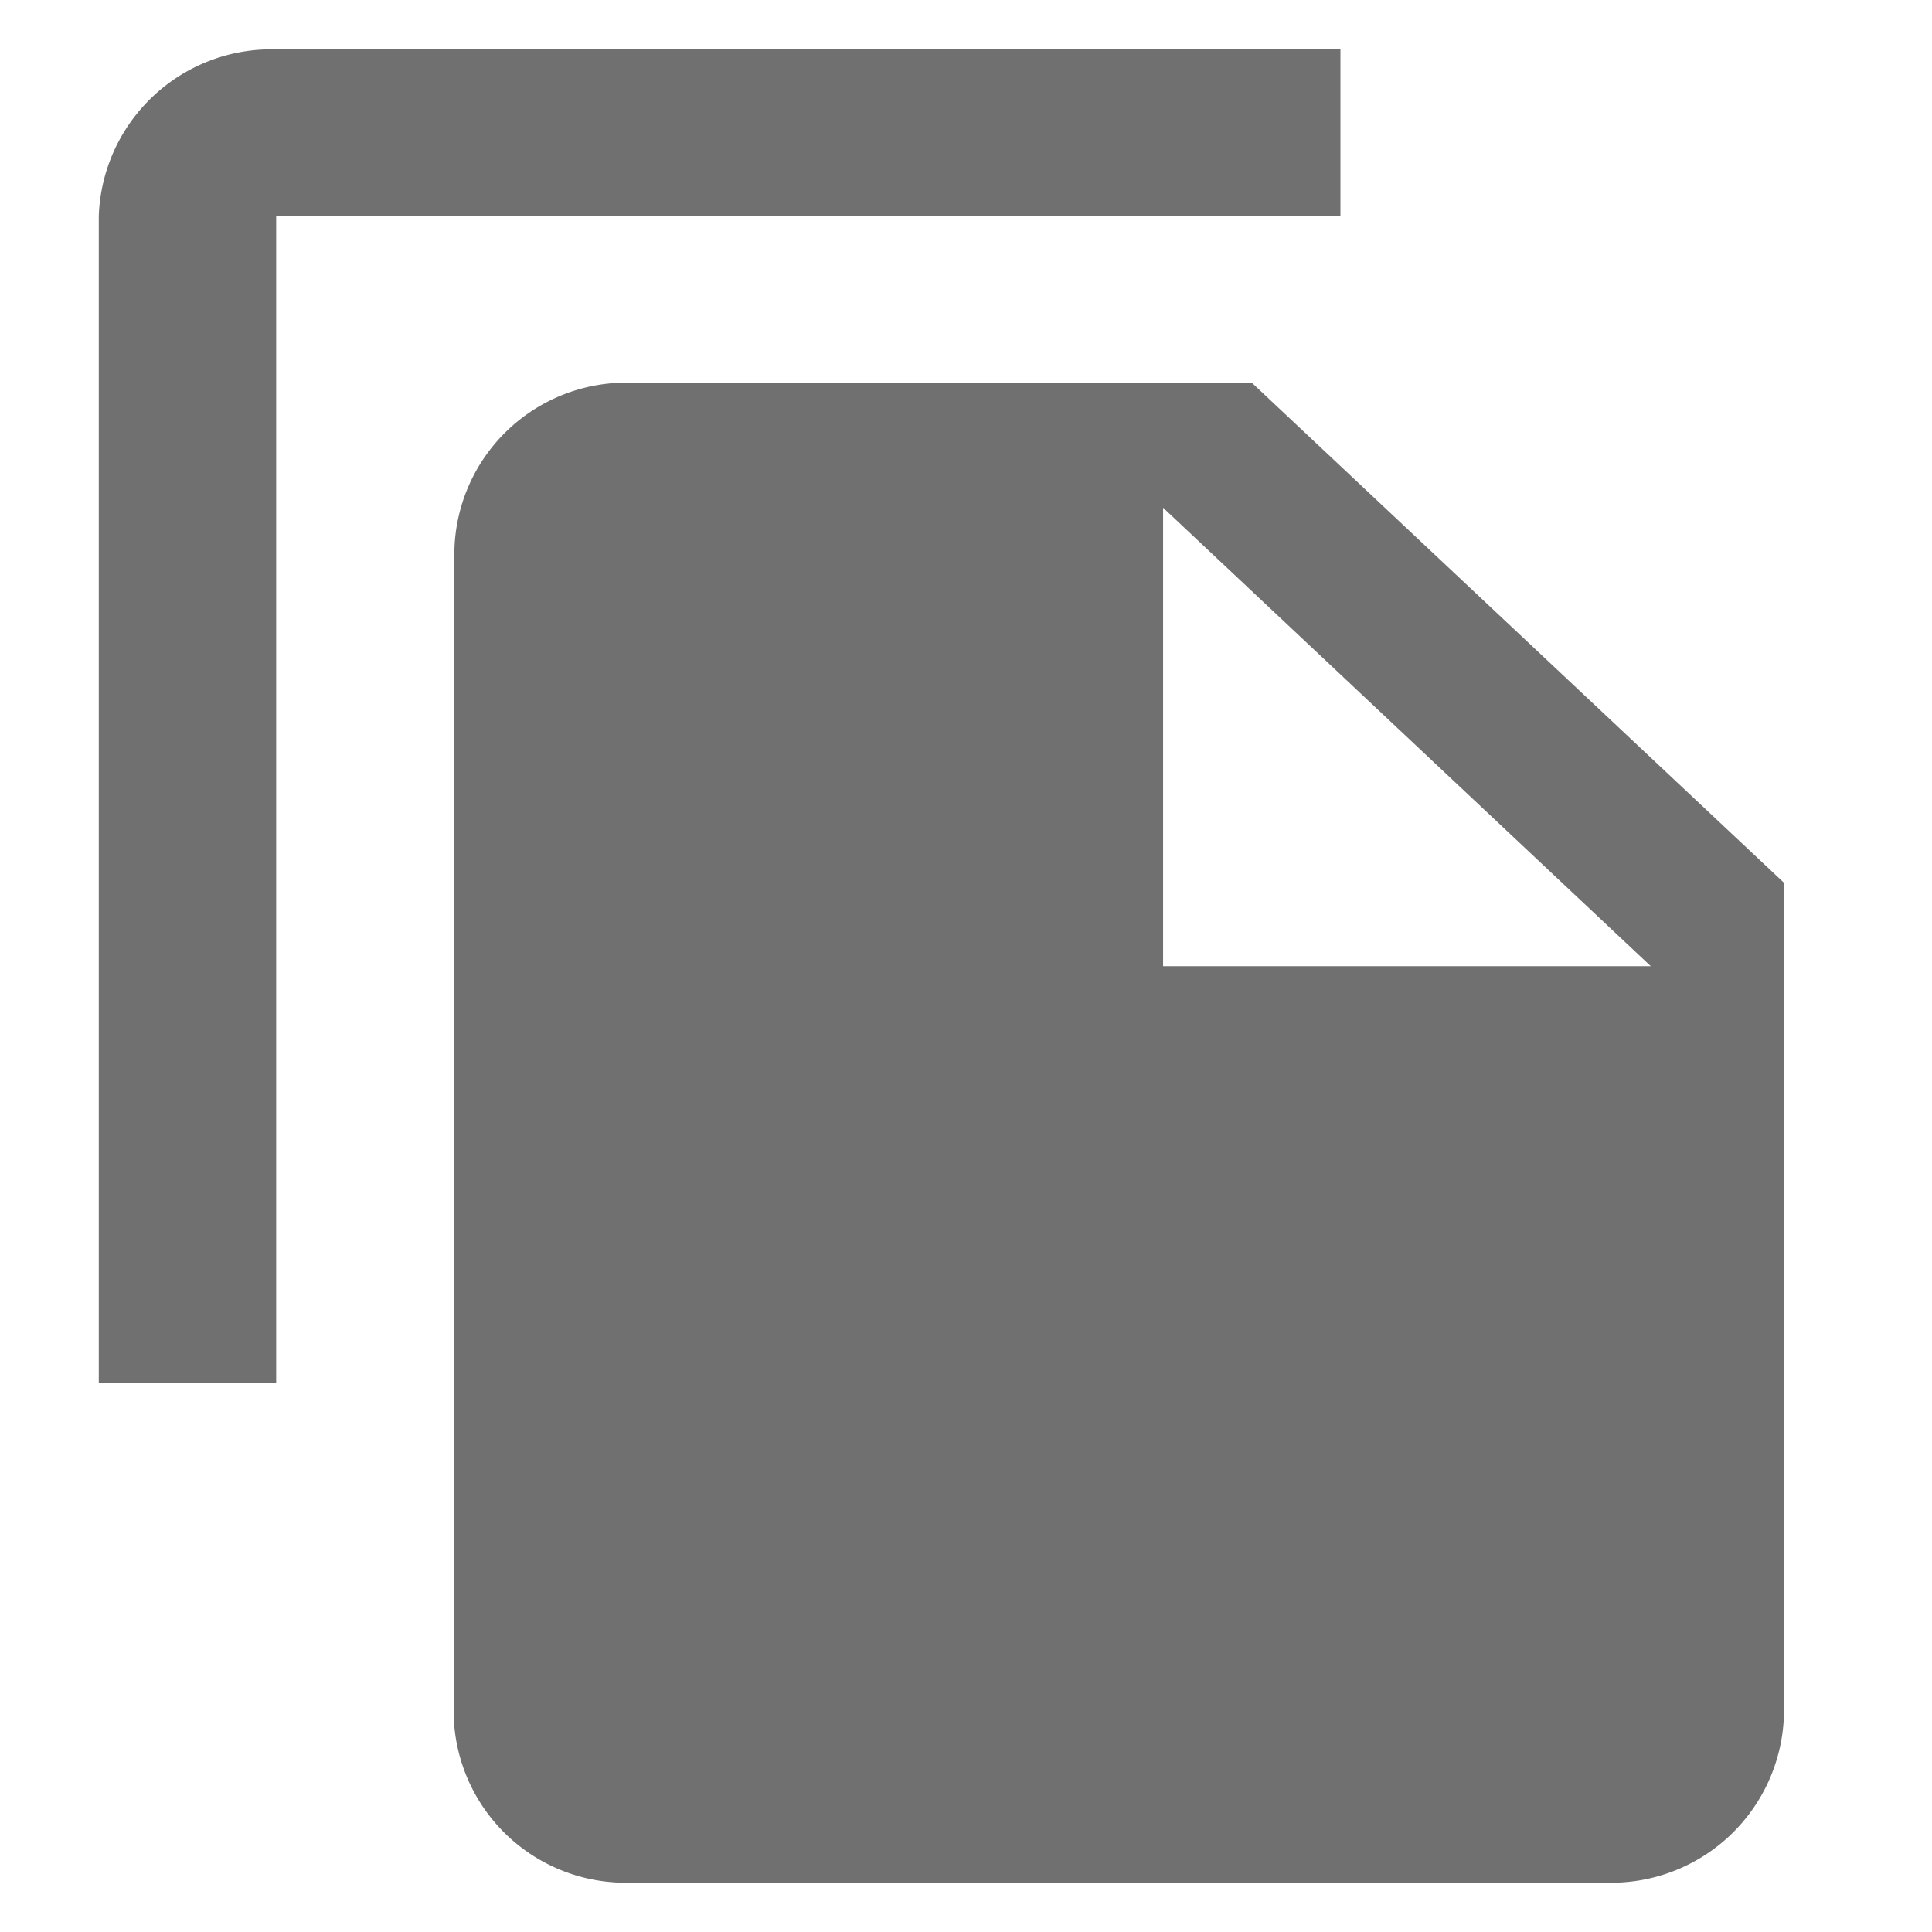 <svg xmlns="http://www.w3.org/2000/svg" width="32.117" height="32.117" viewBox="0 0 32.117 32.117"><defs><style>.a{fill:none;}.b{fill:#707070;}</style></defs><path class="a" d="M0,0H32.117V32.117H0Z"/><path class="b" d="M22.641,1H4.949A2.872,2.872,0,0,0,2,3.771V23.164H4.949V3.771H22.641ZM21.167,6.541l8.846,8.312V28.705a2.872,2.872,0,0,1-2.949,2.771H10.832A2.859,2.859,0,0,1,7.9,28.705L7.912,9.312a2.859,2.859,0,0,1,2.934-2.771Zm-1.474,9.7H27.8L19.693,8.619Z" transform="translate(-0.358 -0.179)"/></svg>